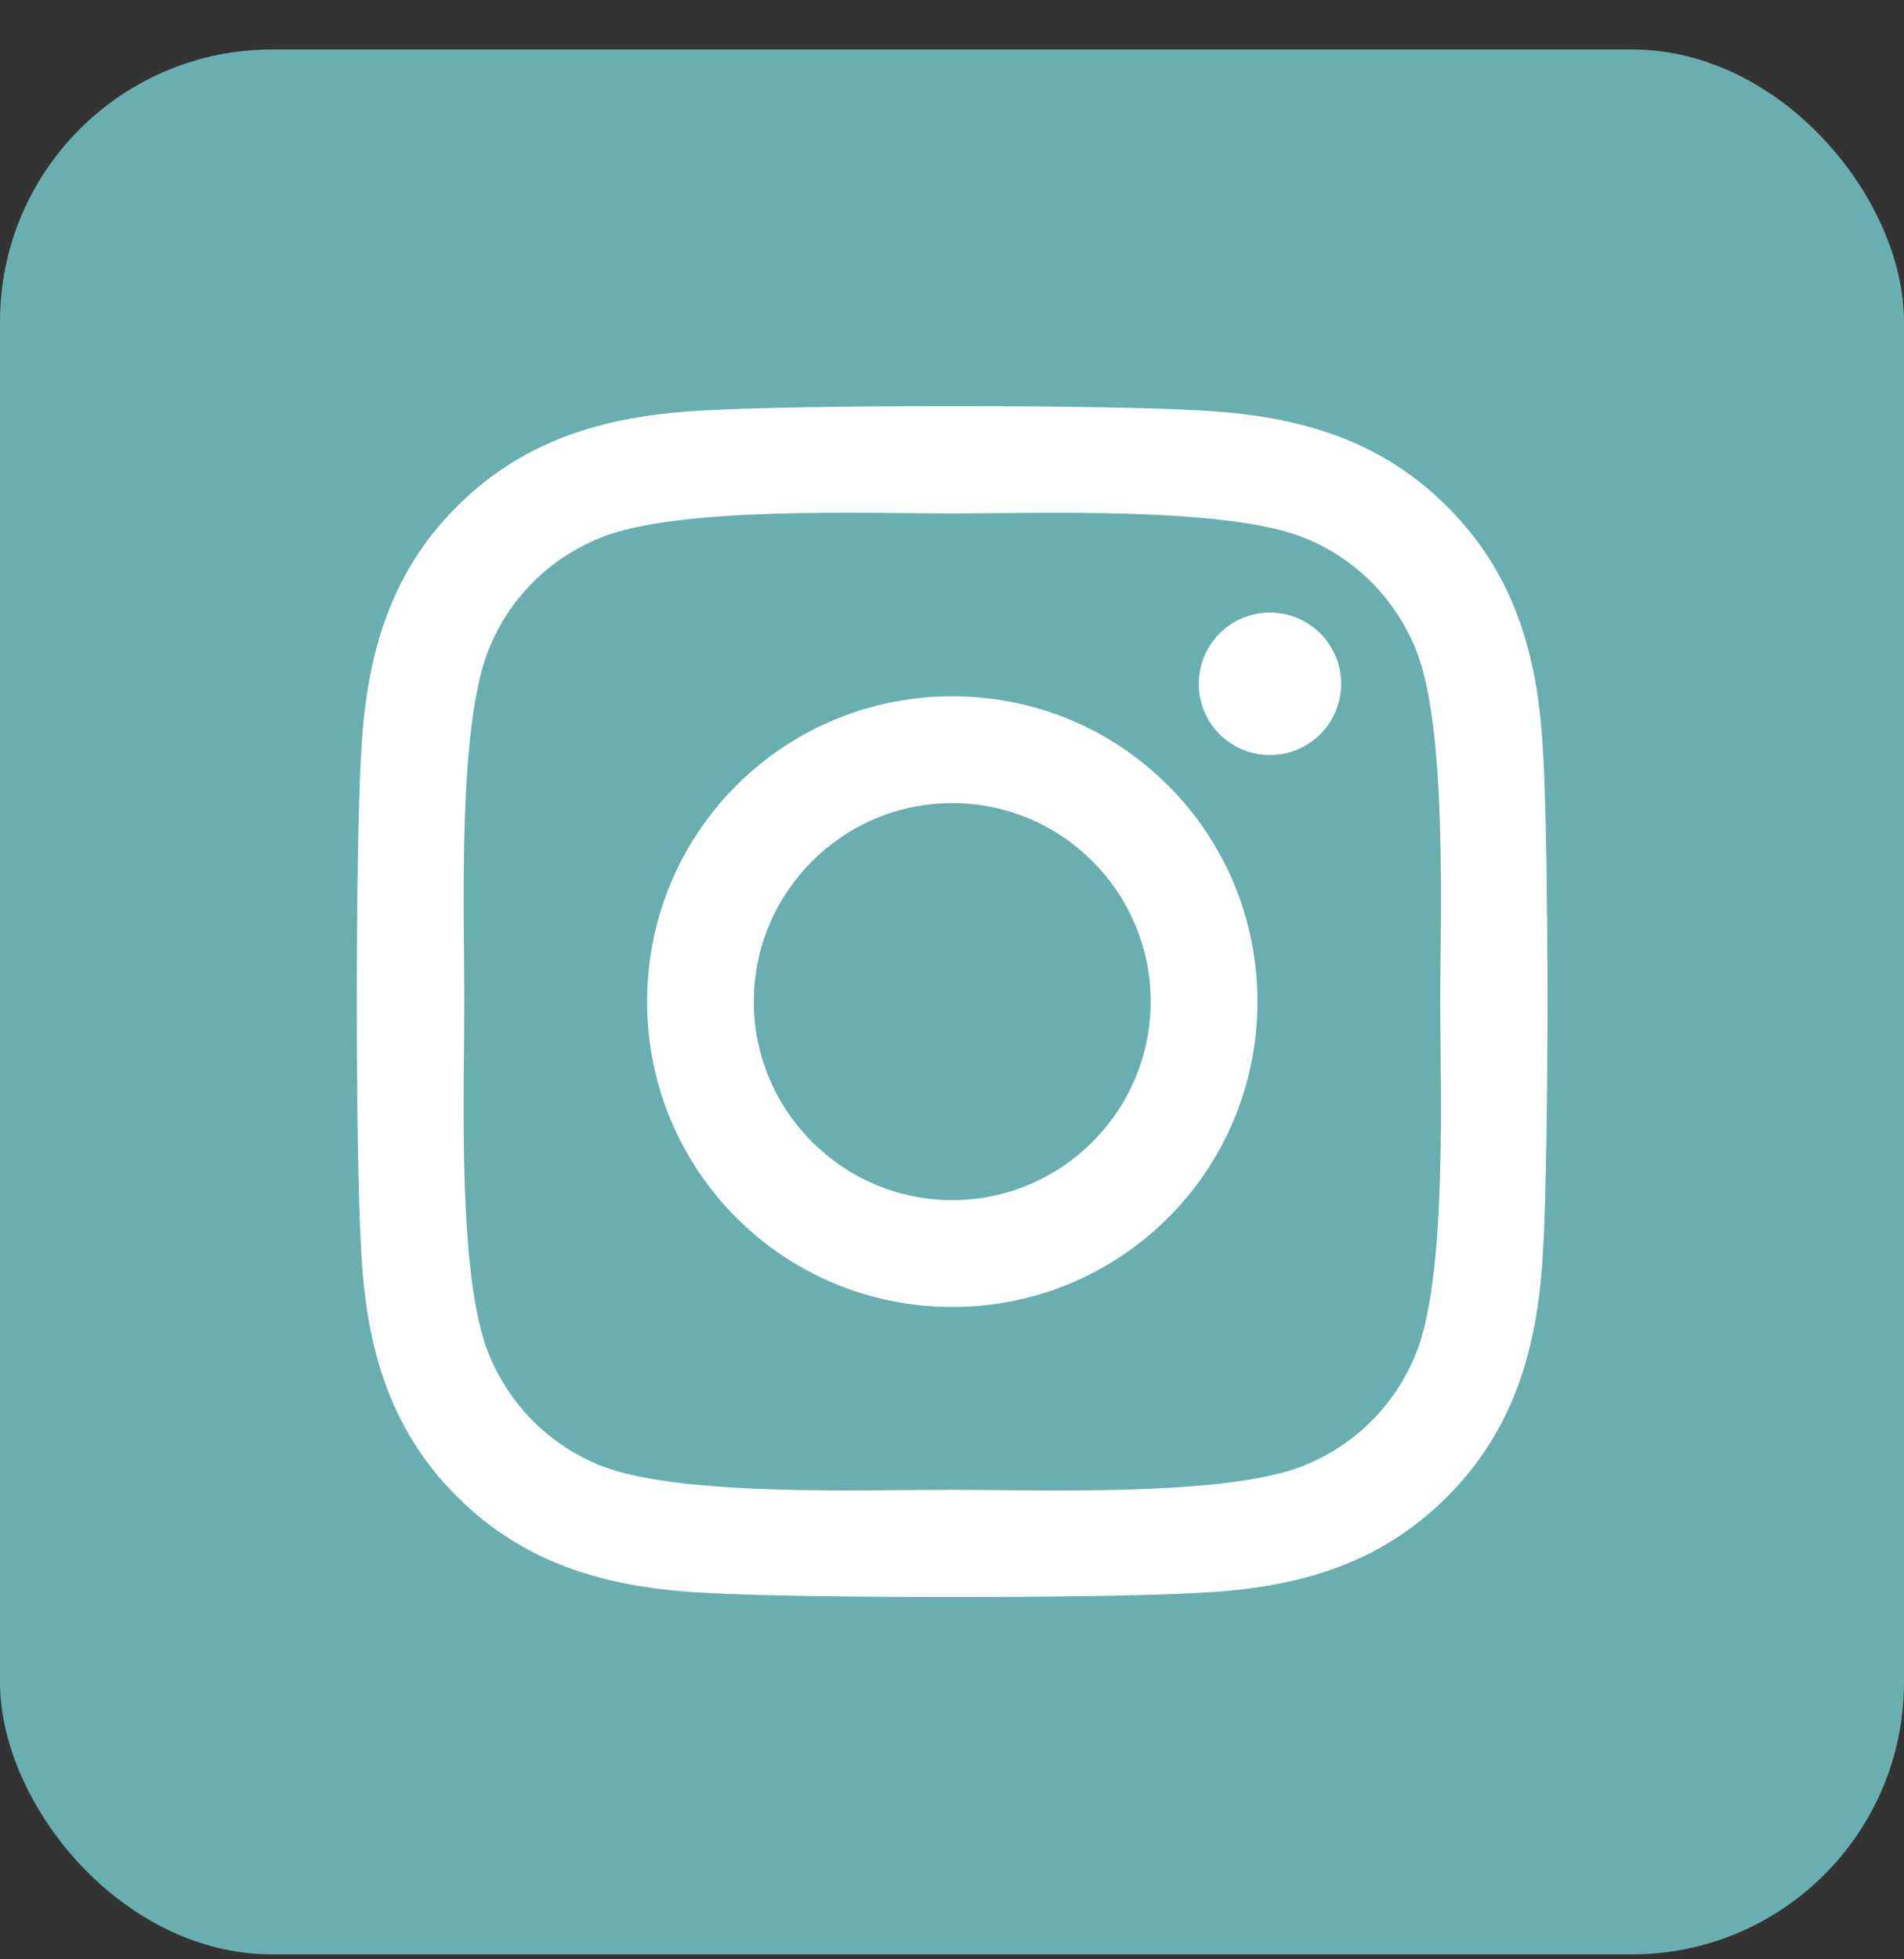 <svg width="35" height="36" viewBox="0 0 35 36" fill="none" xmlns="http://www.w3.org/2000/svg">
<rect x="0" y="0" width="35" height="36" fill="#333333" stroke="none"/>
<rect y="0.909" width="35" height="35" rx="5" fill="#69AFAF"/>
<path d="M17.505 12.793C14.399 12.793 11.895 15.298 11.895 18.404C11.895 21.509 14.399 24.014 17.505 24.014C20.61 24.014 23.115 21.509 23.115 18.404C23.115 15.298 20.61 12.793 17.505 12.793ZM17.505 22.051C15.498 22.051 13.857 20.415 13.857 18.404C13.857 16.392 15.493 14.756 17.505 14.756C19.517 14.756 21.152 16.392 21.152 18.404C21.152 20.415 19.512 22.051 17.505 22.051ZM24.653 12.564C24.653 13.291 24.067 13.872 23.345 13.872C22.617 13.872 22.036 13.287 22.036 12.564C22.036 11.841 22.622 11.255 23.345 11.255C24.067 11.255 24.653 11.841 24.653 12.564ZM28.369 13.892C28.286 12.139 27.886 10.586 26.602 9.307C25.322 8.028 23.77 7.627 22.017 7.539C20.21 7.437 14.795 7.437 12.988 7.539C11.24 7.622 9.688 8.023 8.403 9.302C7.119 10.581 6.724 12.134 6.636 13.887C6.533 15.694 6.533 21.109 6.636 22.915C6.719 24.668 7.119 26.221 8.403 27.5C9.688 28.78 11.235 29.18 12.988 29.268C14.795 29.37 20.21 29.37 22.017 29.268C23.77 29.185 25.322 28.785 26.602 27.5C27.881 26.221 28.281 24.668 28.369 22.915C28.472 21.109 28.472 15.699 28.369 13.892ZM26.035 24.854C25.654 25.811 24.917 26.548 23.955 26.934C22.515 27.505 19.097 27.373 17.505 27.373C15.913 27.373 12.49 27.5 11.055 26.934C10.098 26.553 9.36 25.816 8.975 24.854C8.403 23.413 8.535 19.995 8.535 18.404C8.535 16.812 8.408 13.389 8.975 11.954C9.355 10.996 10.093 10.259 11.055 9.873C12.495 9.302 15.913 9.434 17.505 9.434C19.097 9.434 22.52 9.307 23.955 9.873C24.912 10.254 25.649 10.992 26.035 11.954C26.606 13.394 26.475 16.812 26.475 18.404C26.475 19.995 26.606 23.418 26.035 24.854Z" fill="white"/>
</svg>

